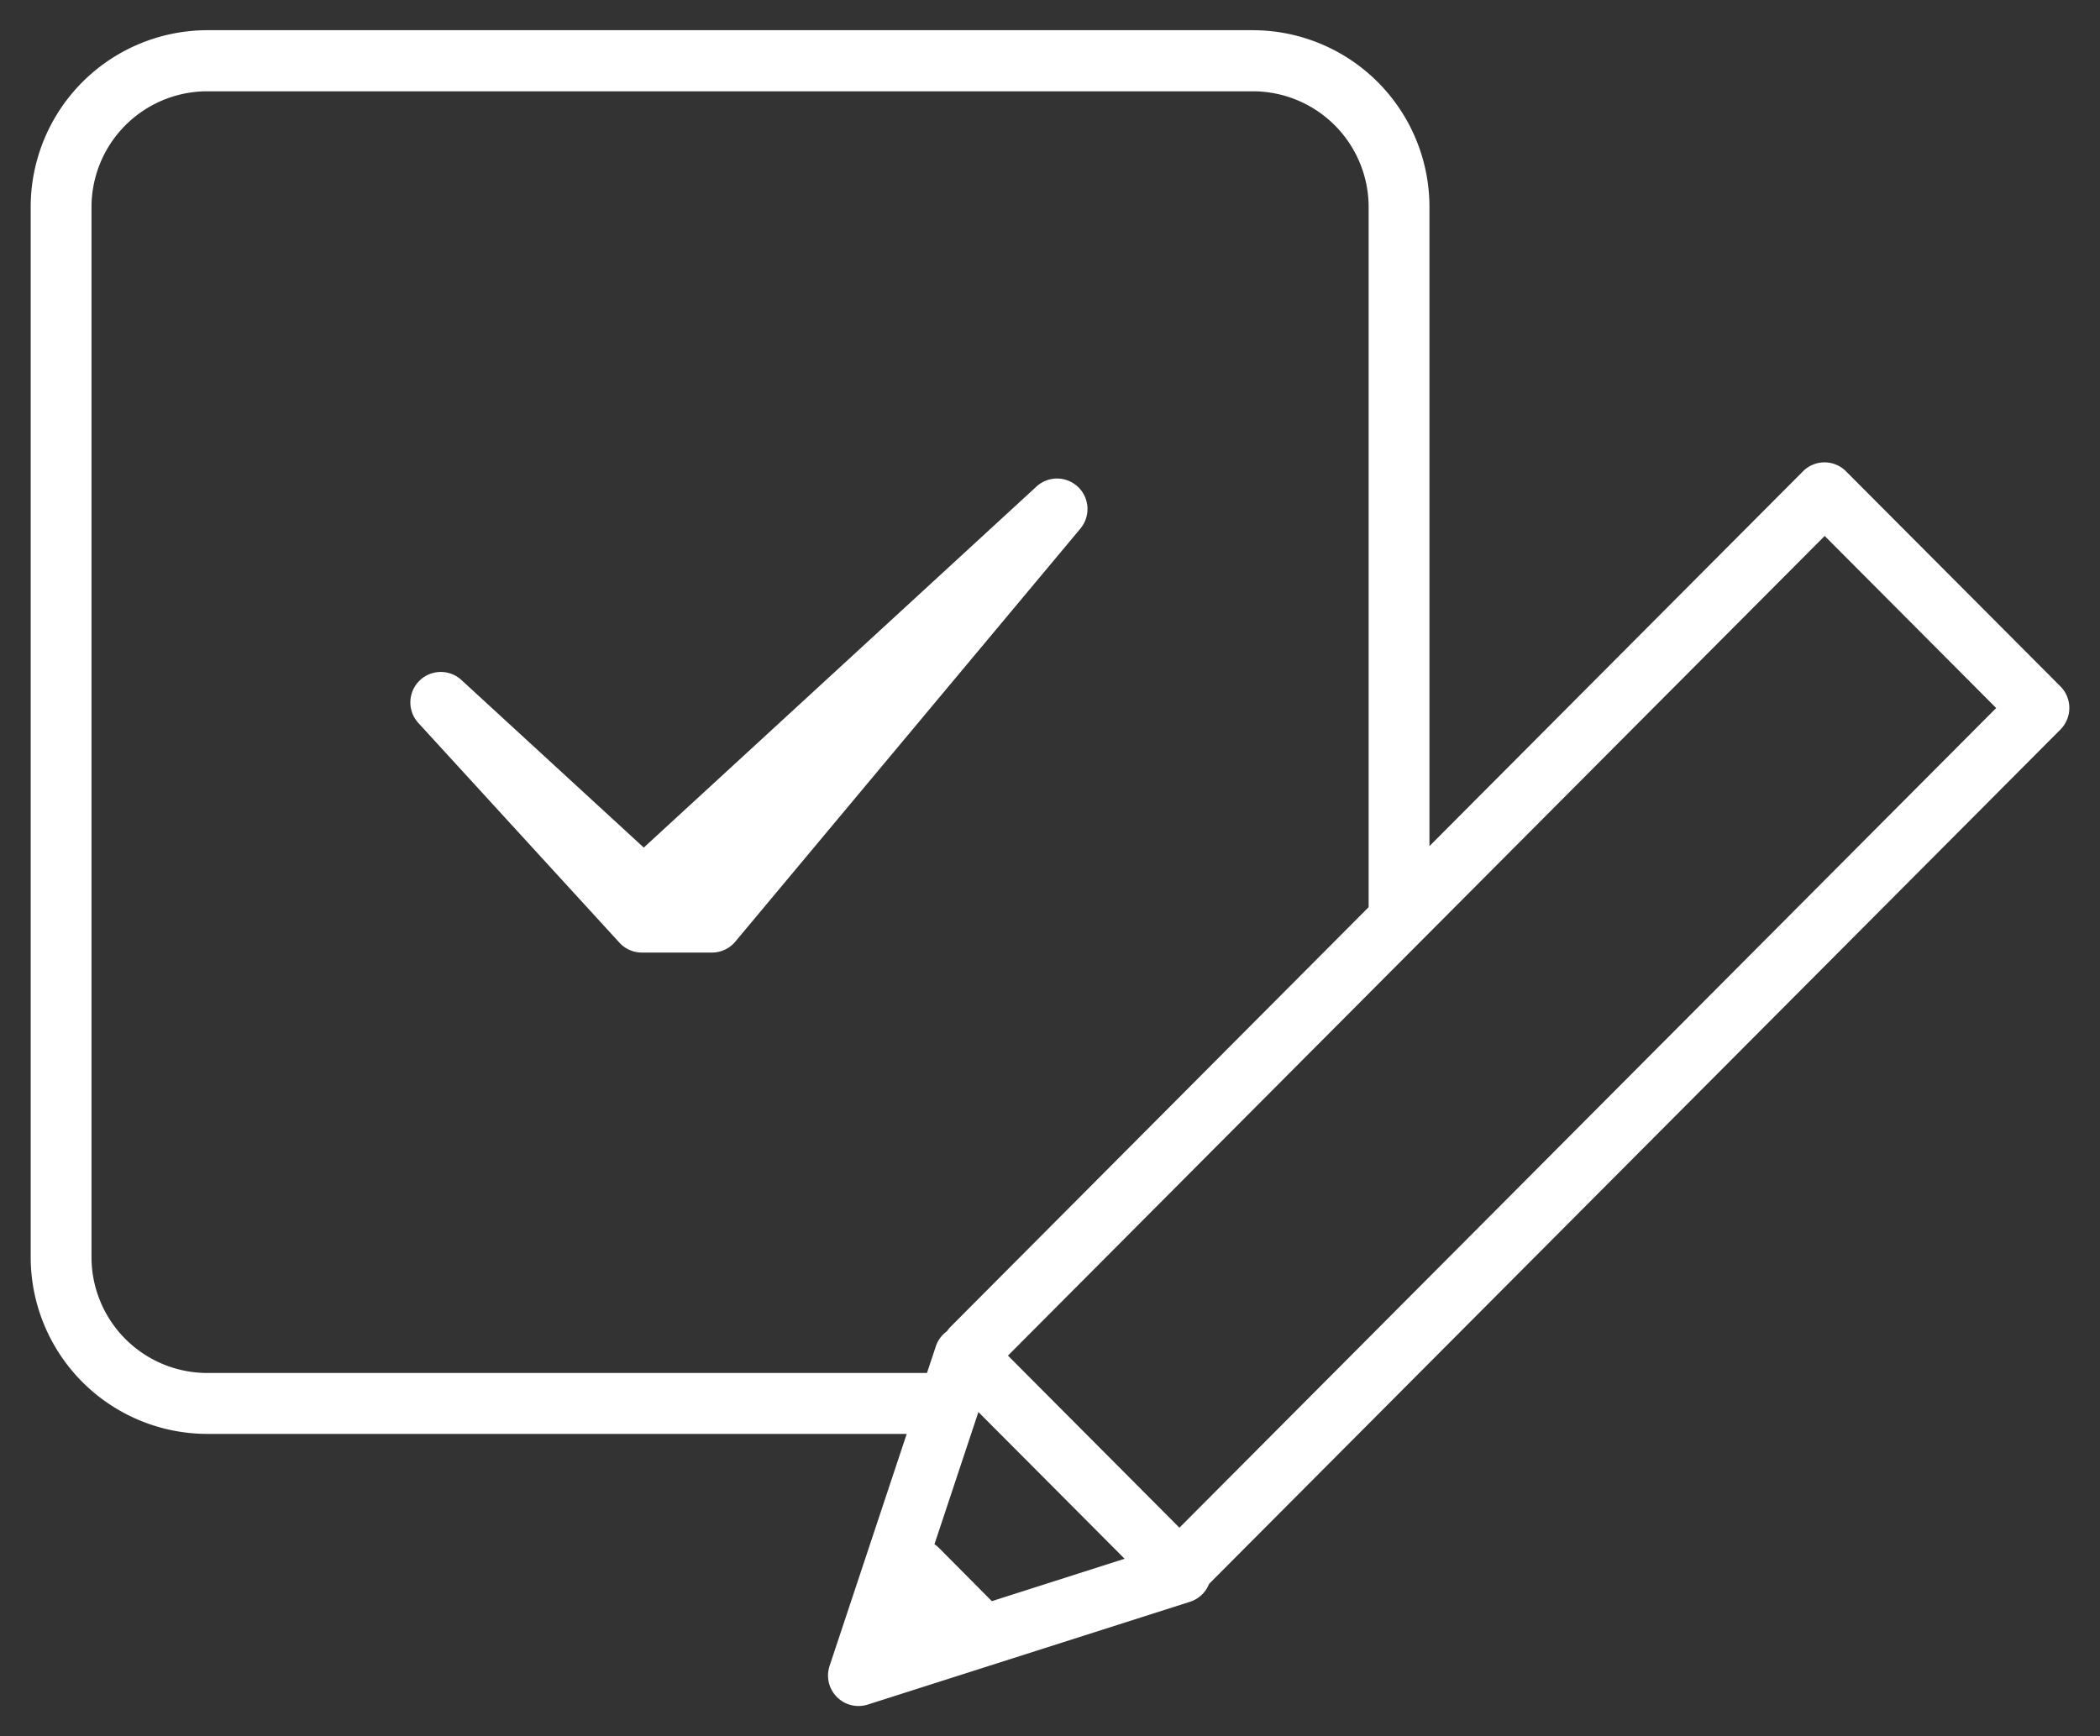 <svg xmlns="http://www.w3.org/2000/svg" xml:space="preserve" x="0" y="0" style="enable-background:new 0 0 52 43" version="1.1" viewBox="0 0 52 43" width="52" height="43"><rect x="0" y="0" width="52" height="43" fill="#333333" stroke="none"/><style>.st0{fill:#fff}</style><path d="M26.695 12.061a.751.751 0 0 0-1.03-.011l-9.724 8.941-4.515-4.15a.754.754 0 0 0-1.063 1.068l4.976 5.438a.752.752 0 0 0 .554.244h1.737a.752.752 0 0 0 .577-.27l8.545-10.229a.758.758 0 0 0-.056-1.032" class="st0"/><path d="M45.71 11.672a.75.75 0 0 0-1.064 0l-9.25 9.283V5.13A4.379 4.379 0 0 0 31.032.748H5.126A4.379 4.379 0 0 0 .76 5.13v26a4.379 4.379 0 0 0 4.366 4.382h17.326l-1.91 5.746a.755.755 0 0 0 .943.958l7.989-2.549a.75.75 0 0 0 .464-.439l21.082-21.16a.758.758 0 0 0 0-1.069l-5.31-5.327zM5.126 34.003a2.869 2.869 0 0 1-2.86-2.871v-26a2.869 2.869 0 0 1 2.86-2.871H31.03a2.869 2.869 0 0 1 2.86 2.871v17.335L23.543 32.854a.763.763 0 0 0-.093.114.751.751 0 0 0-.274.366l-.222.668-17.828.001zm19.434 5.651-1.3-1.309a.766.766 0 0 0-.121-.1l1.088-3.275 3.62 3.634-3.287 1.05zm4.645-1.819-4.246-4.262 20.224-20.3 4.246 4.262-20.224 20.3z" class="st0"/></svg>
